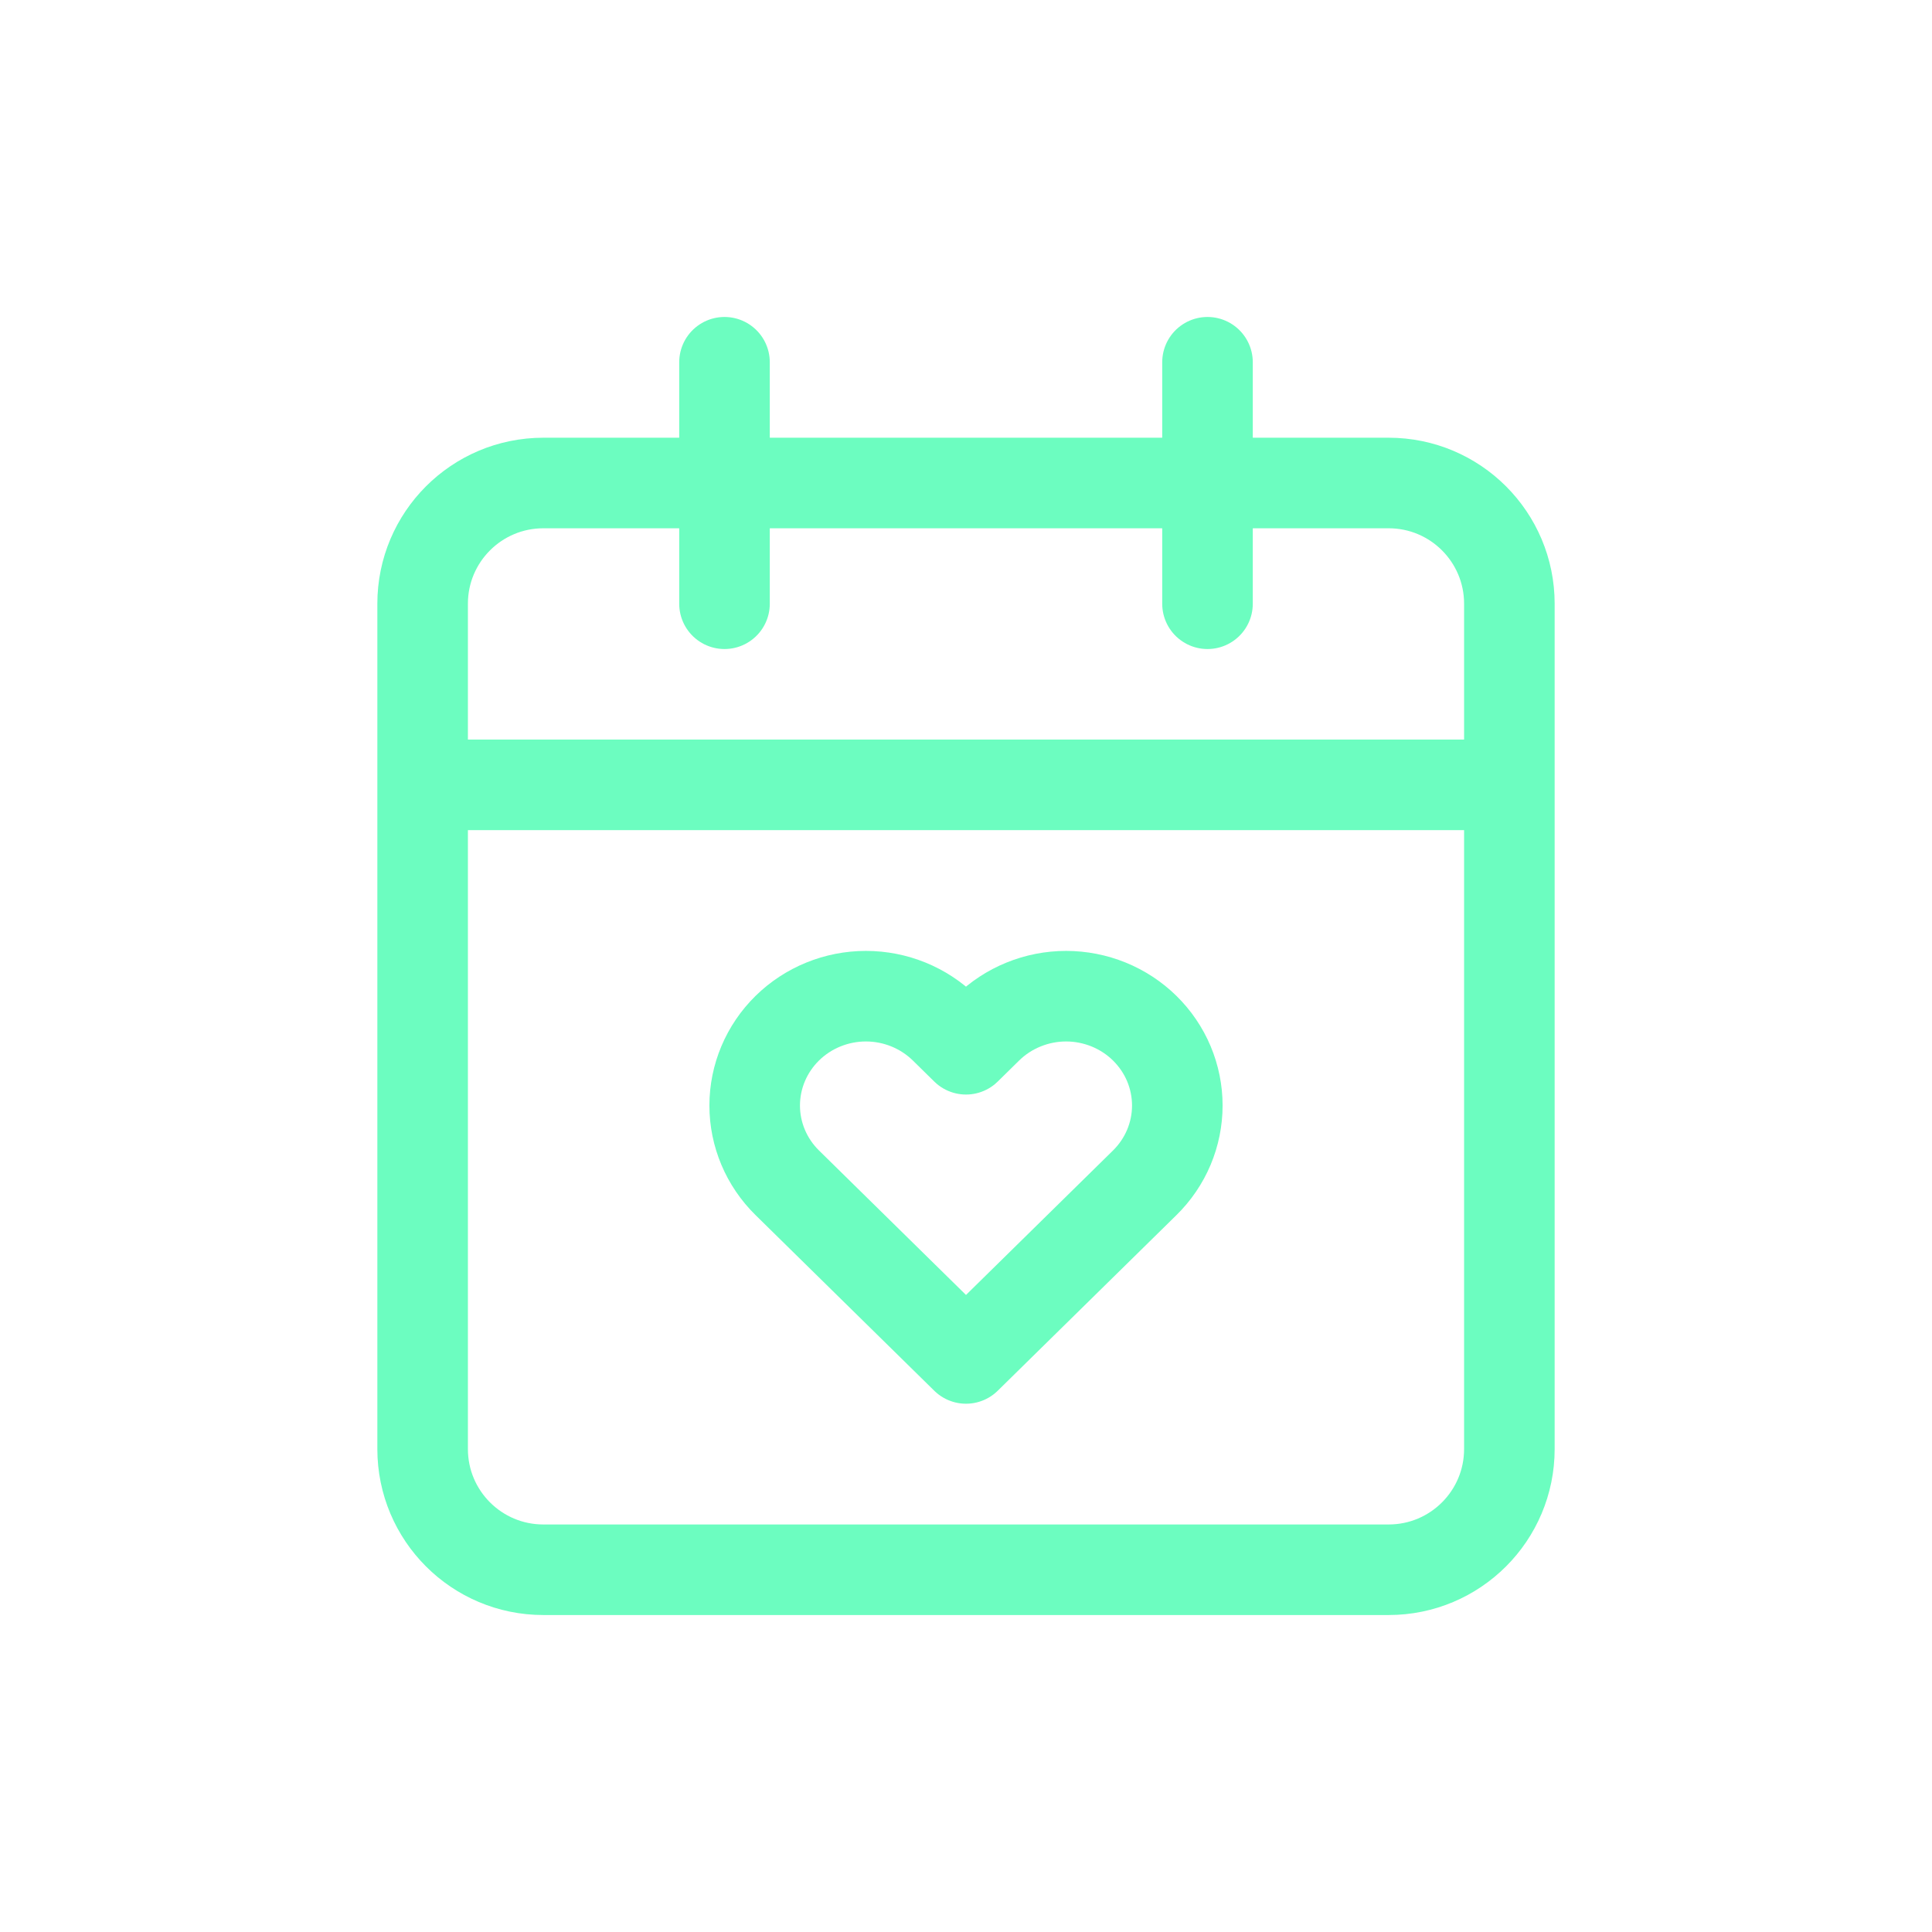 <svg width="32" height="32" viewBox="0 0 32 32" fill="none" xmlns="http://www.w3.org/2000/svg">
<path d="M20 6V10M12 6V10M7 13H25M9 8H23C24.105 8 25 8.895 25 10V24C25 25.105 24.105 26 23 26H9C7.895 26 7 25.105 7 24V10C7 8.895 7.895 8 9 8ZM18.96 17.03C18.789 16.862 18.586 16.729 18.363 16.638C18.139 16.547 17.899 16.5 17.658 16.5C17.416 16.5 17.176 16.547 16.953 16.638C16.729 16.729 16.526 16.862 16.355 17.03L16 17.379L15.645 17.03C15.299 16.691 14.831 16.5 14.342 16.5C13.854 16.5 13.385 16.691 13.04 17.03C12.694 17.37 12.5 17.831 12.5 18.311C12.5 18.791 12.694 19.251 13.04 19.591L16 22.5L18.96 19.591C19.131 19.423 19.267 19.223 19.36 19.003C19.452 18.784 19.5 18.548 19.5 18.311C19.5 18.073 19.452 17.837 19.36 17.618C19.267 17.398 19.131 17.198 18.96 17.03Z" stroke="#6CFDC0" stroke-width="1.5" stroke-linecap="round" stroke-linejoin="round"/>
</svg>

